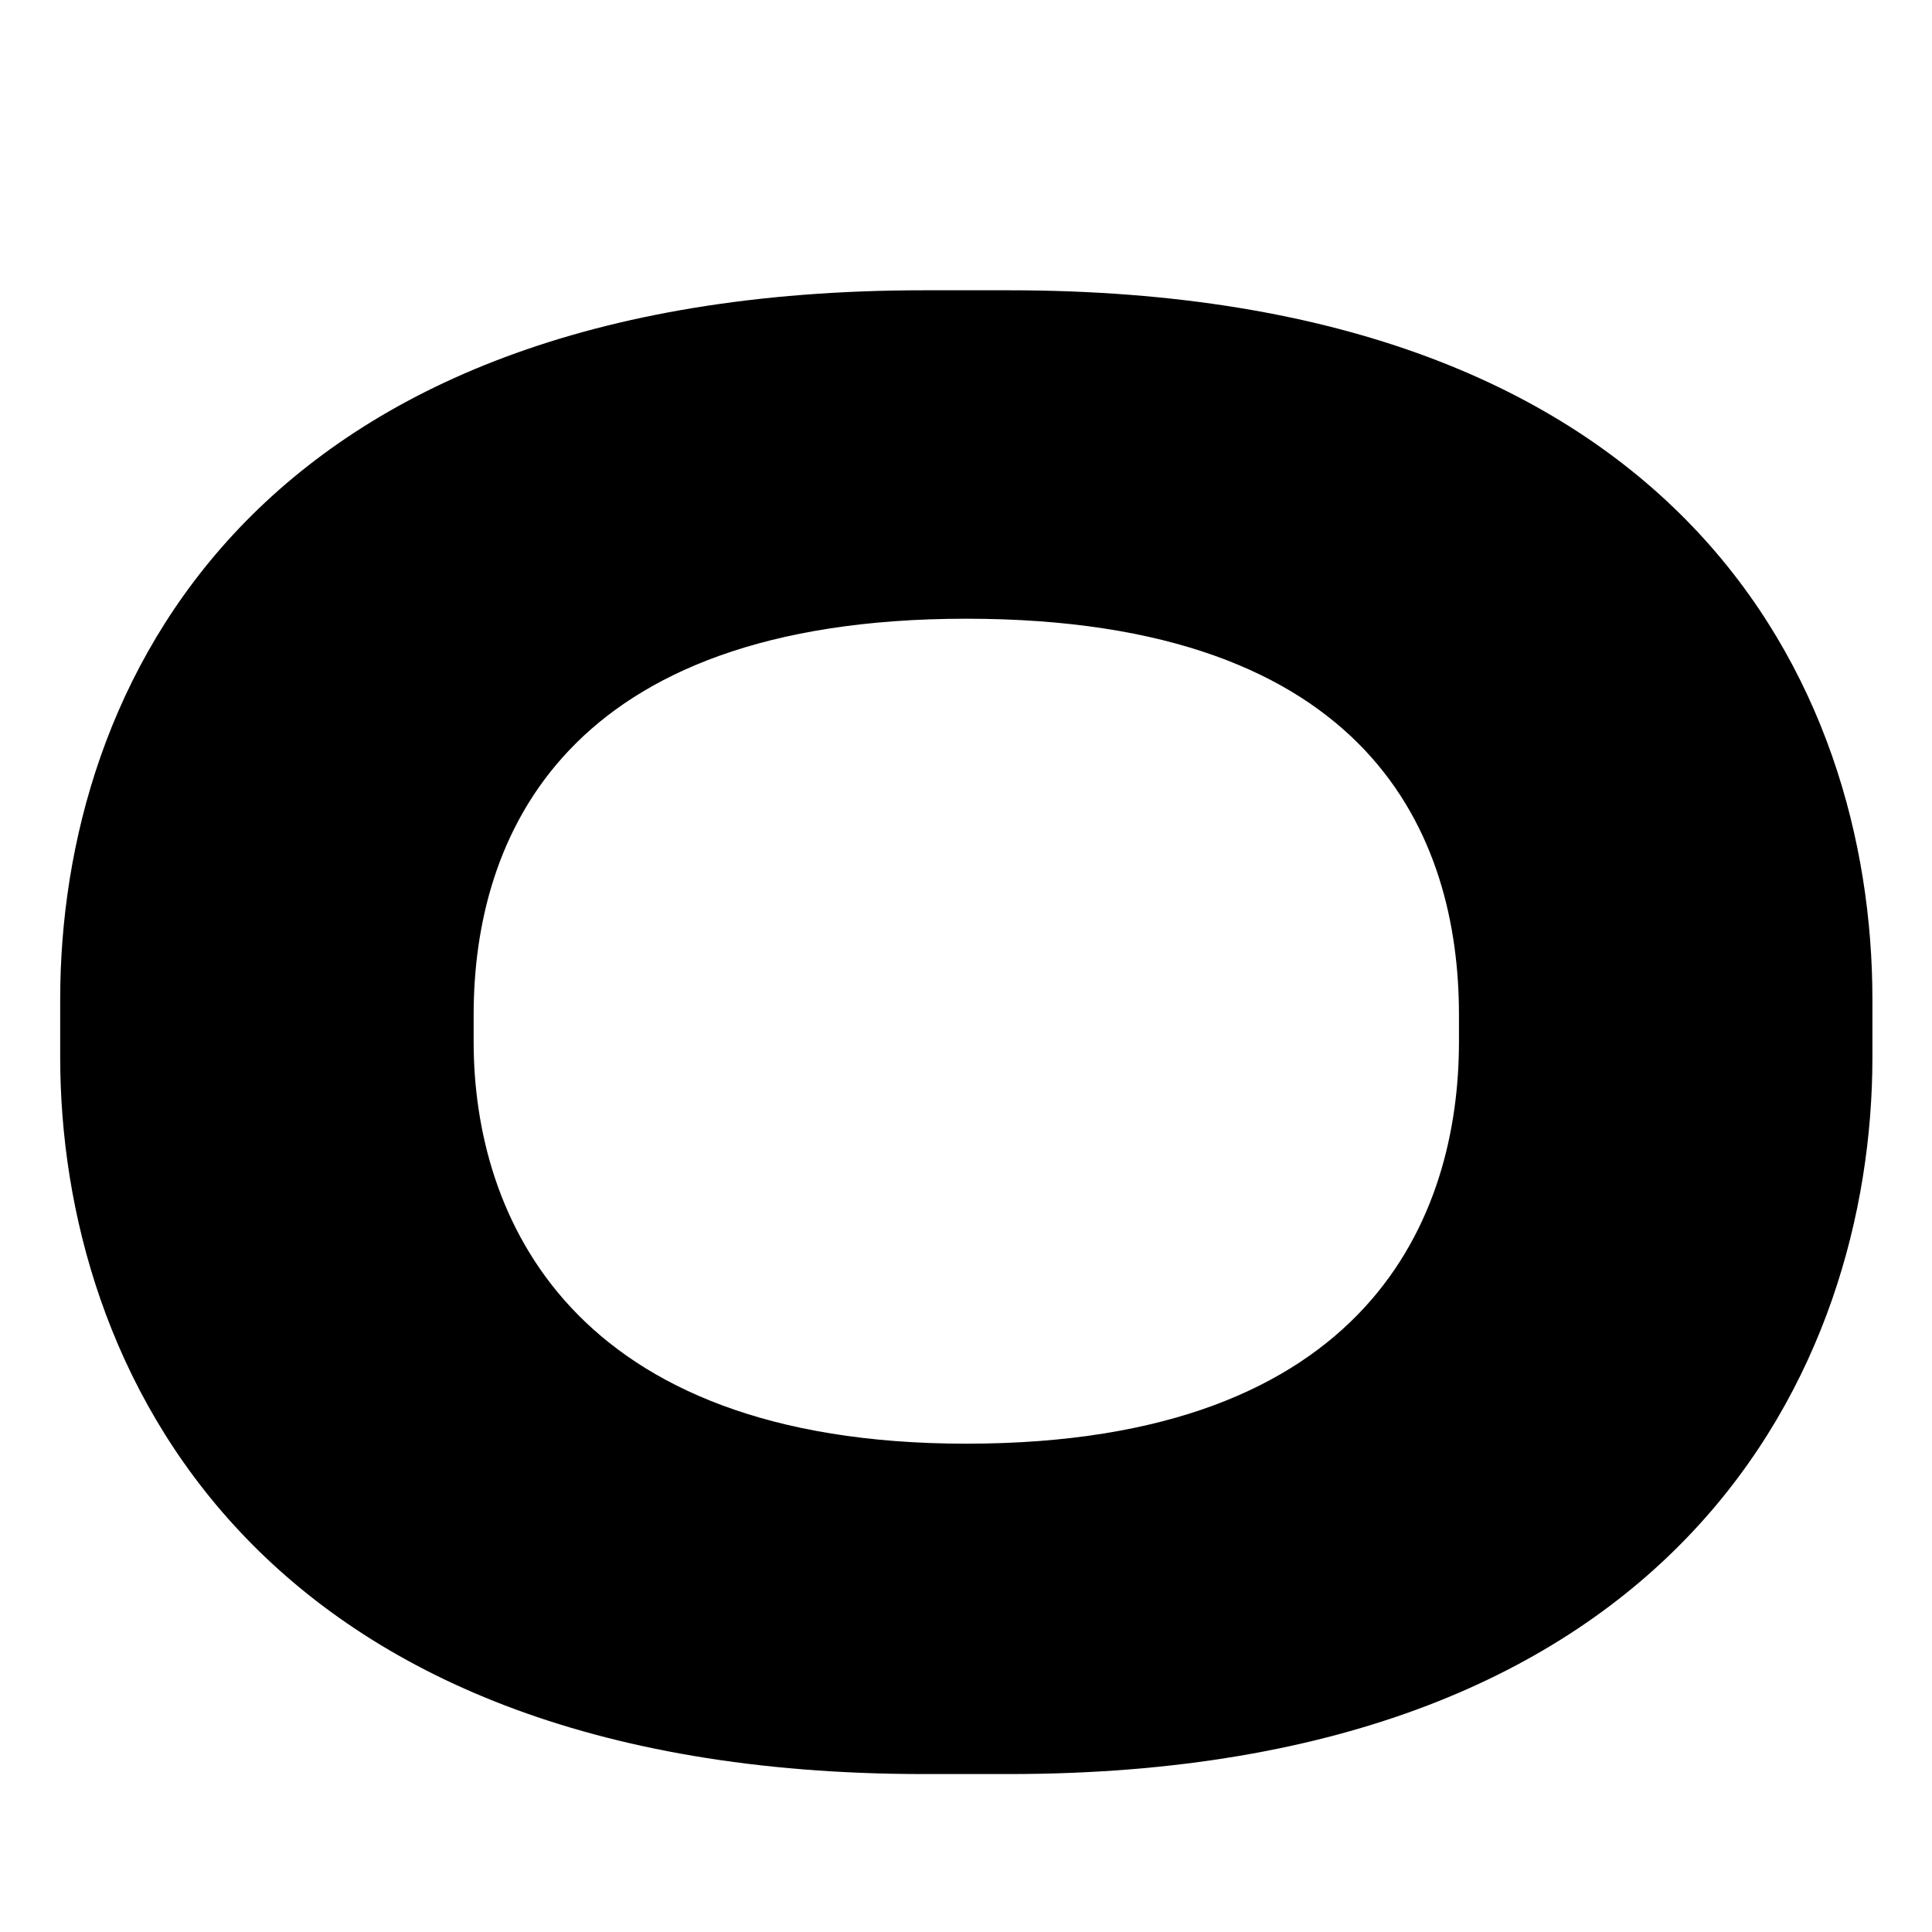 <?xml version="1.0" encoding="UTF-8"?> <svg xmlns="http://www.w3.org/2000/svg" width="32" height="32" viewBox="0 0 32 32" fill="none"> <g clip-path="url(#clip0_940_106)"> <path d="M15.301 4.808H16.709C27.845 4.808 31.013 11.336 31.013 16.552V17.512C31.013 22.632 27.845 29.384 16.709 29.384H15.301C4.165 29.384 0.997 22.632 0.997 17.512V16.552C0.997 11.368 4.165 4.808 15.301 4.808ZM24.165 17.256V16.808C24.165 13.864 22.725 10.248 16.005 10.248C9.349 10.248 7.845 13.864 7.845 16.808V17.256C7.845 20.136 9.445 23.912 16.005 23.912C22.693 23.912 24.165 20.136 24.165 17.256Z" fill="black"></path> </g> <defs> <clipPath id="clip0_940_106"> <rect width="32" height="32" fill="white"></rect> </clipPath> </defs> </svg> 